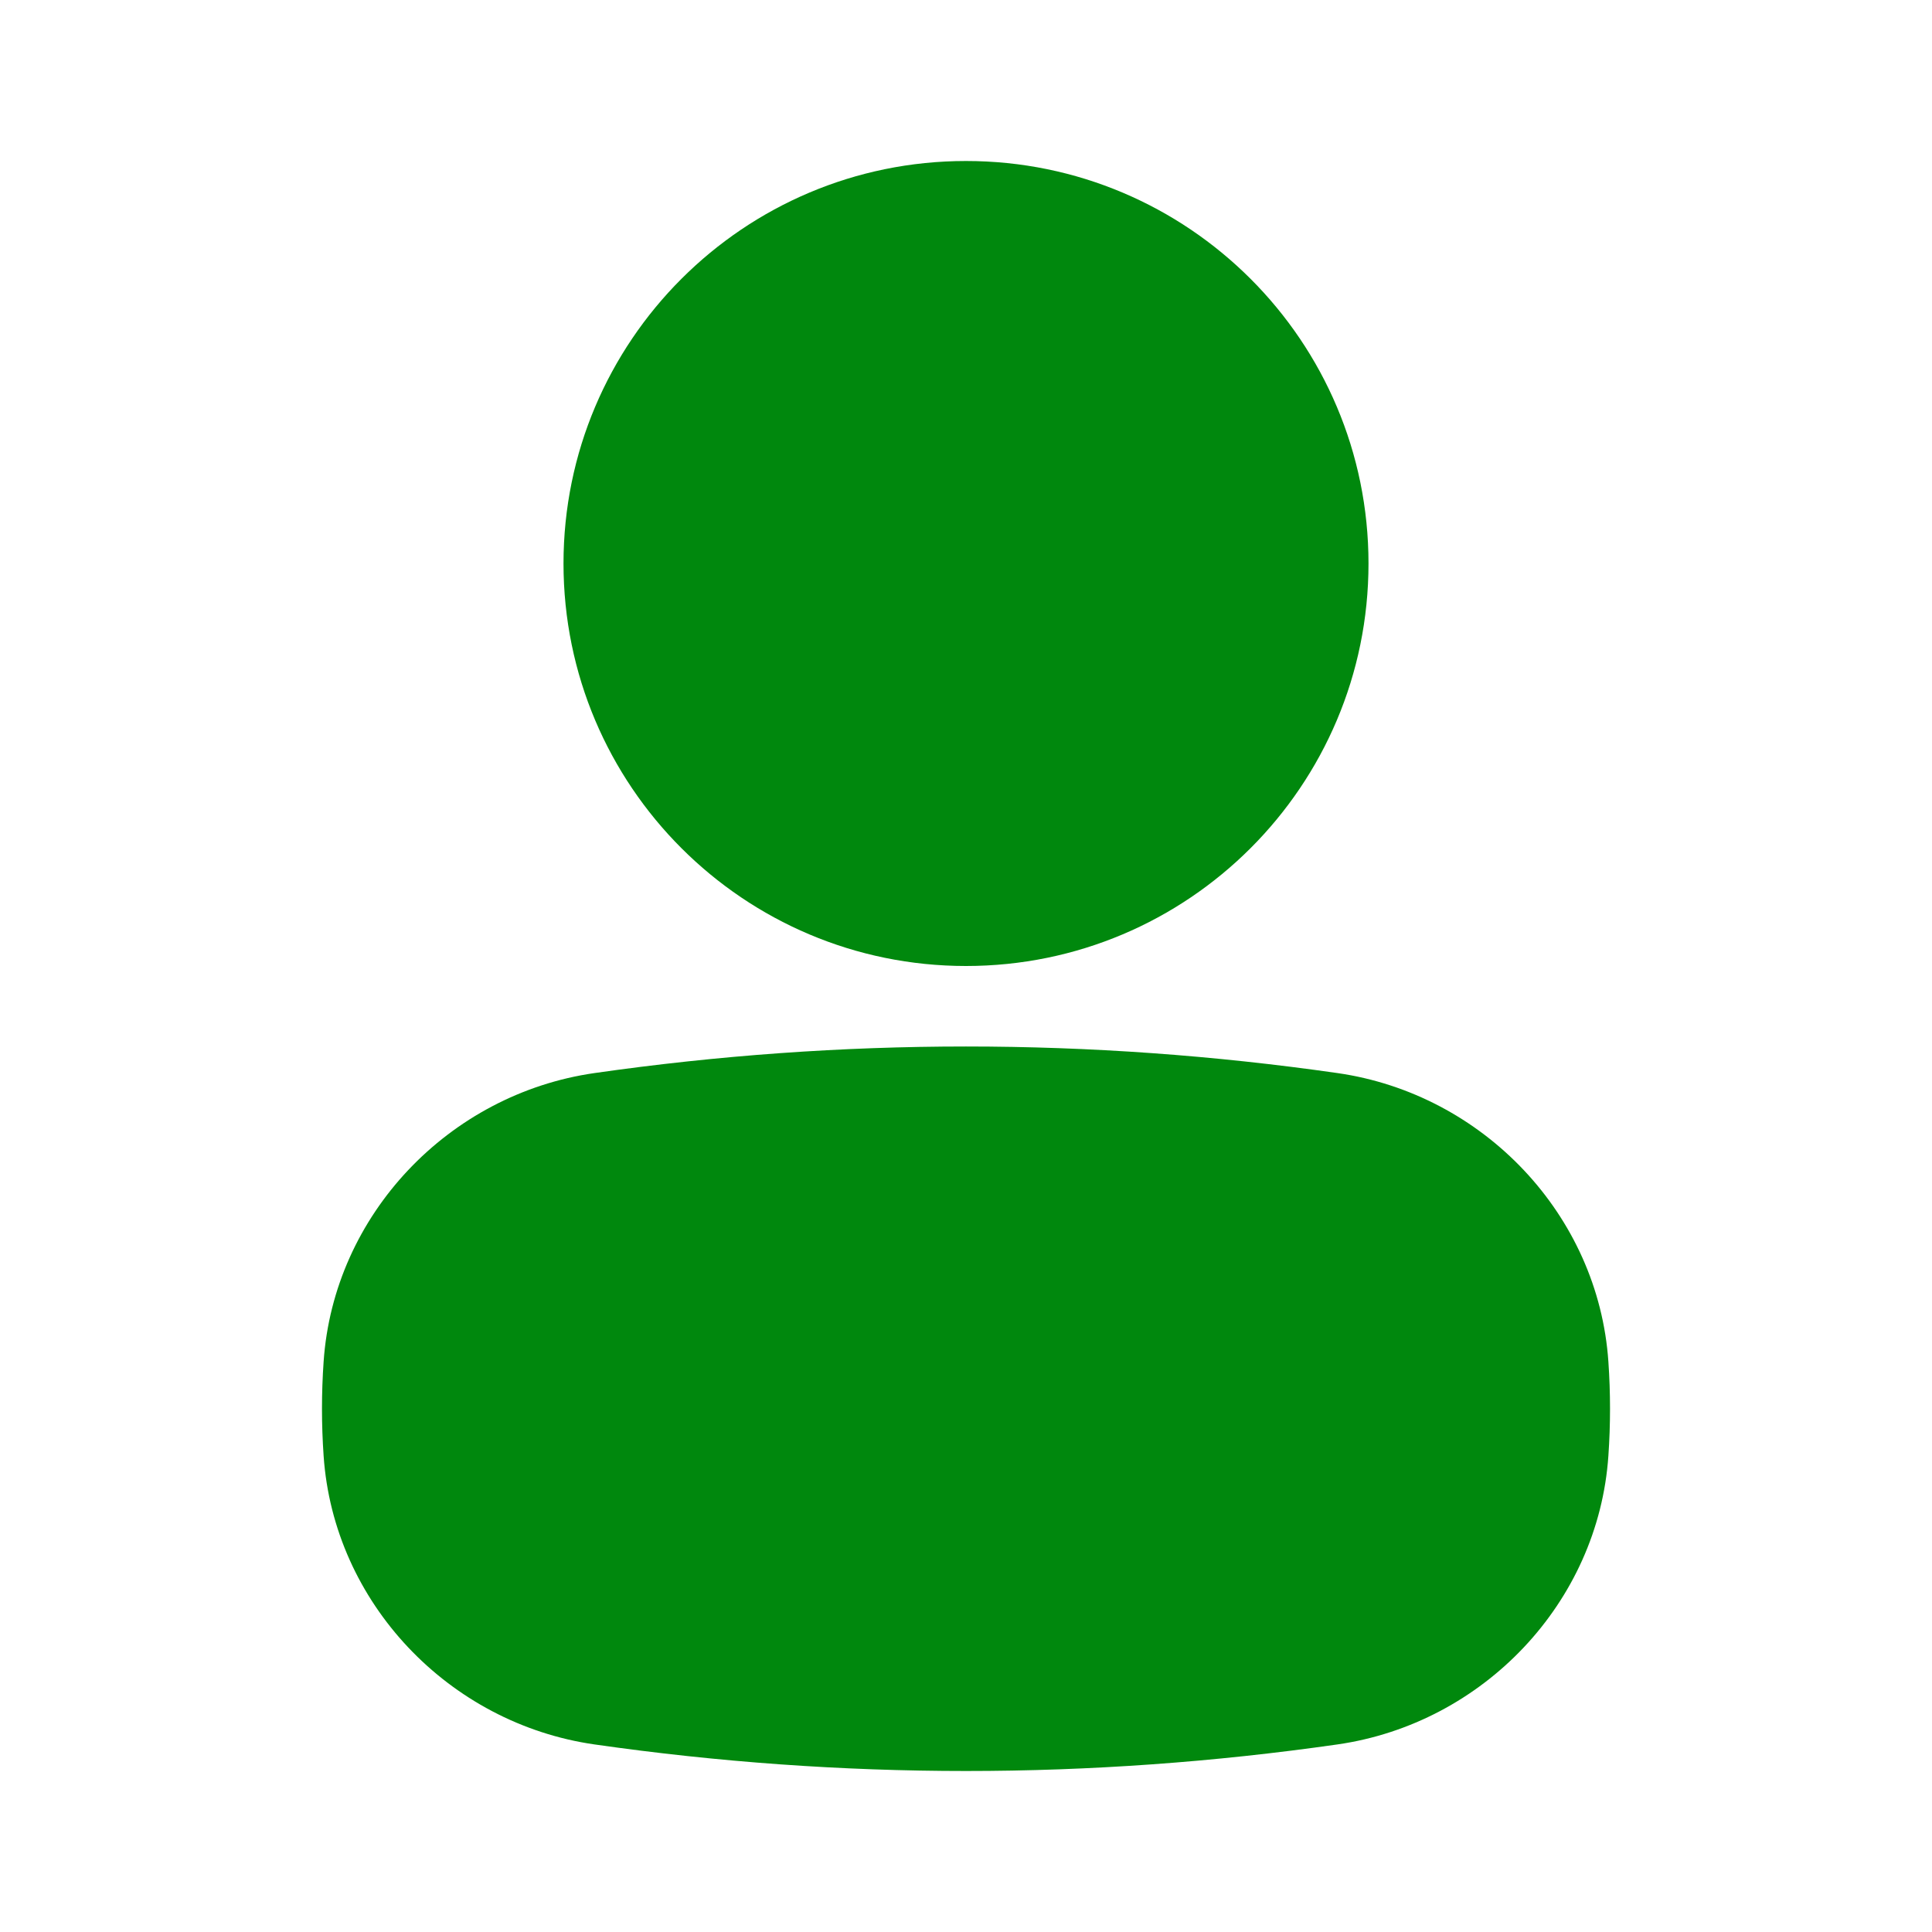 <?xml version="1.0" encoding="UTF-8"?>
<svg width="24px" height="24px" viewBox="0 0 24 24" version="1.1" xmlns="http://www.w3.org/2000/svg" xmlns:xlink="http://www.w3.org/1999/xlink">
    <title>navigation/24/active/ic_user</title>
    <g id="navigation/24/active/ic_user" stroke="none" stroke-width="1" fill="none" fill-rule="evenodd">
        <path d="M12,2 C14.761,2 17,4.238 17,7 C17,9.762 14.761,12 12,12 C9.239,12 7,9.762 7,7 C7,4.238 9.239,2 12,2 Z M16.614,21.67 C13.543,22.11 10.457,22.11 7.385,21.67 C5.575,21.41 4.144,19.909 4.02,18.084 C3.993,17.694 3.993,17.306 4.02,16.916 C4.144,15.091 5.575,13.59 7.385,13.33 C10.457,12.89 13.543,12.89 16.614,13.33 C18.425,13.59 19.856,15.091 19.98,16.916 C20.007,17.306 20.007,17.694 19.98,18.084 C19.856,19.909 18.425,21.41 16.614,21.67 Z" id="label/24/ic_user" fill="#00880D"></path>
    </g>
</svg>